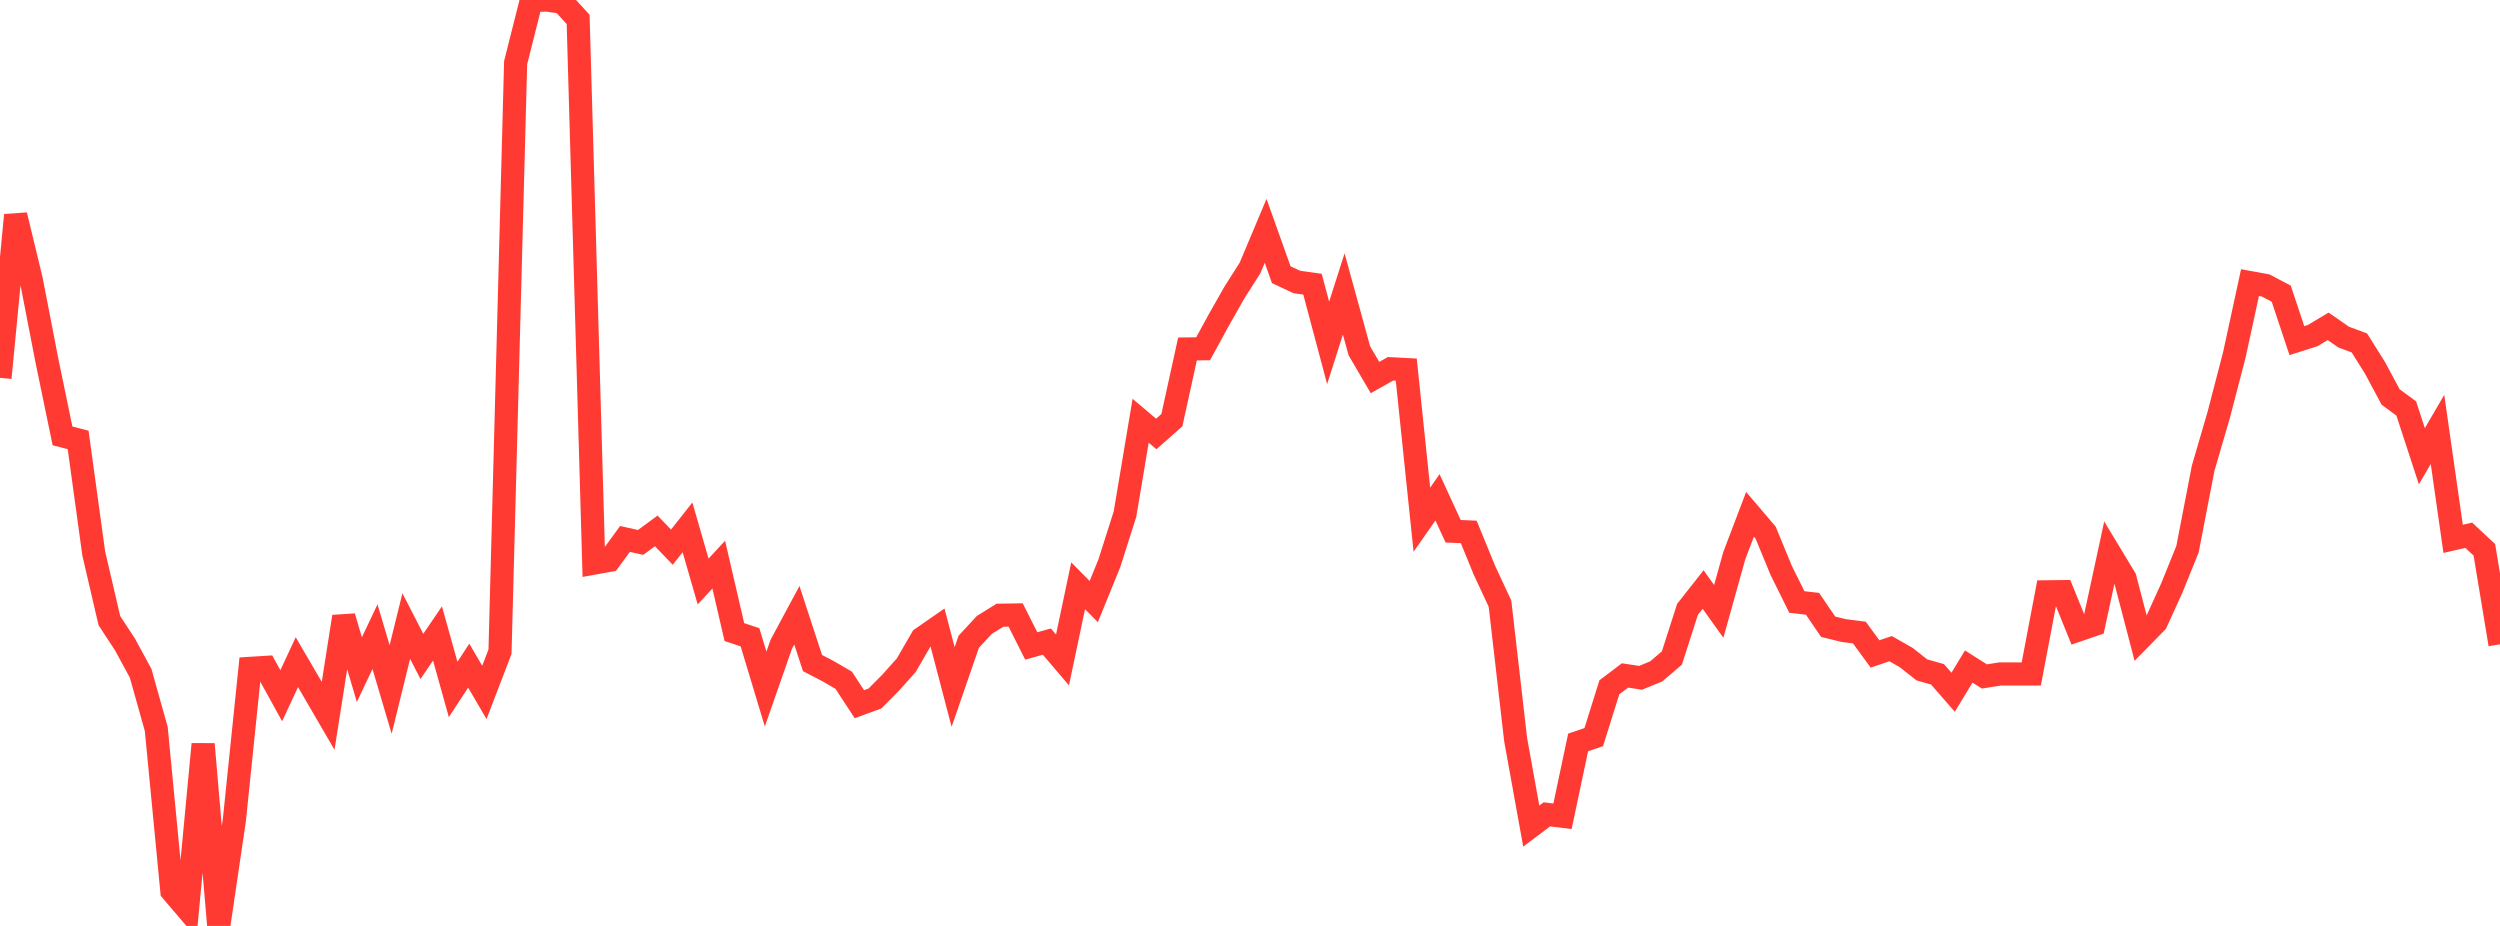 <?xml version="1.0" standalone="no"?>
<!DOCTYPE svg PUBLIC "-//W3C//DTD SVG 1.1//EN" "http://www.w3.org/Graphics/SVG/1.1/DTD/svg11.dtd">

<svg width="135" height="50" viewBox="0 0 135 50" preserveAspectRatio="none" 
  xmlns="http://www.w3.org/2000/svg"
  xmlns:xlink="http://www.w3.org/1999/xlink">


<polyline points="0.0, 20.403 0.844, 11.615 1.688, 15.111 2.531, 19.461 3.375, 23.537 4.219, 23.756 5.062, 29.888 5.906, 33.515 6.75, 34.802 7.594, 36.356 8.438, 39.366 9.281, 48.119 10.125, 49.107 10.969, 40.183 11.812, 50.0 12.656, 44.279 13.5, 36.092 14.344, 36.04 15.188, 37.57 16.031, 35.758 16.875, 37.204 17.719, 38.655 18.562, 33.299 19.406, 36.161 20.25, 34.38 21.094, 37.233 21.938, 33.806 22.781, 35.447 23.625, 34.207 24.469, 37.231 25.312, 35.945 26.156, 37.392 27.0, 35.192 27.844, 3.386 28.688, 0.035 29.531, 0.0 30.375, 0.124 31.219, 1.049 32.062, 30.41 32.906, 30.257 33.75, 29.103 34.594, 29.291 35.438, 28.669 36.281, 29.547 37.125, 28.477 37.969, 31.402 38.812, 30.49 39.656, 34.132 40.5, 34.412 41.344, 37.211 42.188, 34.792 43.031, 33.224 43.875, 35.804 44.719, 36.244 45.562, 36.735 46.406, 38.027 47.25, 37.717 48.094, 36.866 48.938, 35.923 49.781, 34.467 50.625, 33.882 51.469, 37.098 52.312, 34.655 53.156, 33.745 54.0, 33.222 54.844, 33.209 55.688, 34.881 56.531, 34.647 57.375, 35.637 58.219, 31.633 59.062, 32.485 59.906, 30.412 60.75, 27.761 61.594, 22.722 62.438, 23.435 63.281, 22.691 64.125, 18.844 64.969, 18.833 65.812, 17.288 66.656, 15.8 67.5, 14.472 68.344, 12.466 69.188, 14.833 70.031, 15.228 70.875, 15.346 71.719, 18.515 72.562, 15.875 73.406, 18.944 74.25, 20.387 75.094, 19.913 75.938, 19.957 76.781, 28.064 77.625, 26.855 78.469, 28.687 79.312, 28.724 80.156, 30.788 81.0, 32.598 81.844, 39.933 82.688, 44.609 83.531, 43.975 84.375, 44.079 85.219, 40.093 86.062, 39.805 86.906, 37.113 87.75, 36.475 88.594, 36.601 89.438, 36.253 90.281, 35.533 91.125, 32.906 91.969, 31.835 92.812, 33.015 93.656, 29.992 94.5, 27.774 95.344, 28.764 96.188, 30.809 97.031, 32.509 97.875, 32.604 98.719, 33.843 99.562, 34.05 100.406, 34.158 101.25, 35.313 102.094, 35.028 102.938, 35.509 103.781, 36.174 104.625, 36.413 105.469, 37.381 106.312, 35.993 107.156, 36.528 108.0, 36.395 108.844, 36.395 109.688, 36.395 110.531, 31.958 111.375, 31.948 112.219, 34.026 113.062, 33.737 113.906, 29.829 114.75, 31.227 115.594, 34.459 116.438, 33.598 117.281, 31.745 118.125, 29.656 118.969, 25.288 119.812, 22.401 120.656, 19.157 121.5, 15.261 122.344, 15.415 123.188, 15.859 124.031, 18.394 124.875, 18.127 125.719, 17.622 126.562, 18.205 127.406, 18.518 128.25, 19.864 129.094, 21.437 129.938, 22.058 130.781, 24.638 131.625, 23.189 132.469, 29.097 133.312, 28.903 134.156, 29.691 135.0, 34.793" fill="none" stroke="#ff3a33" stroke-width="1.25"/>

</svg>